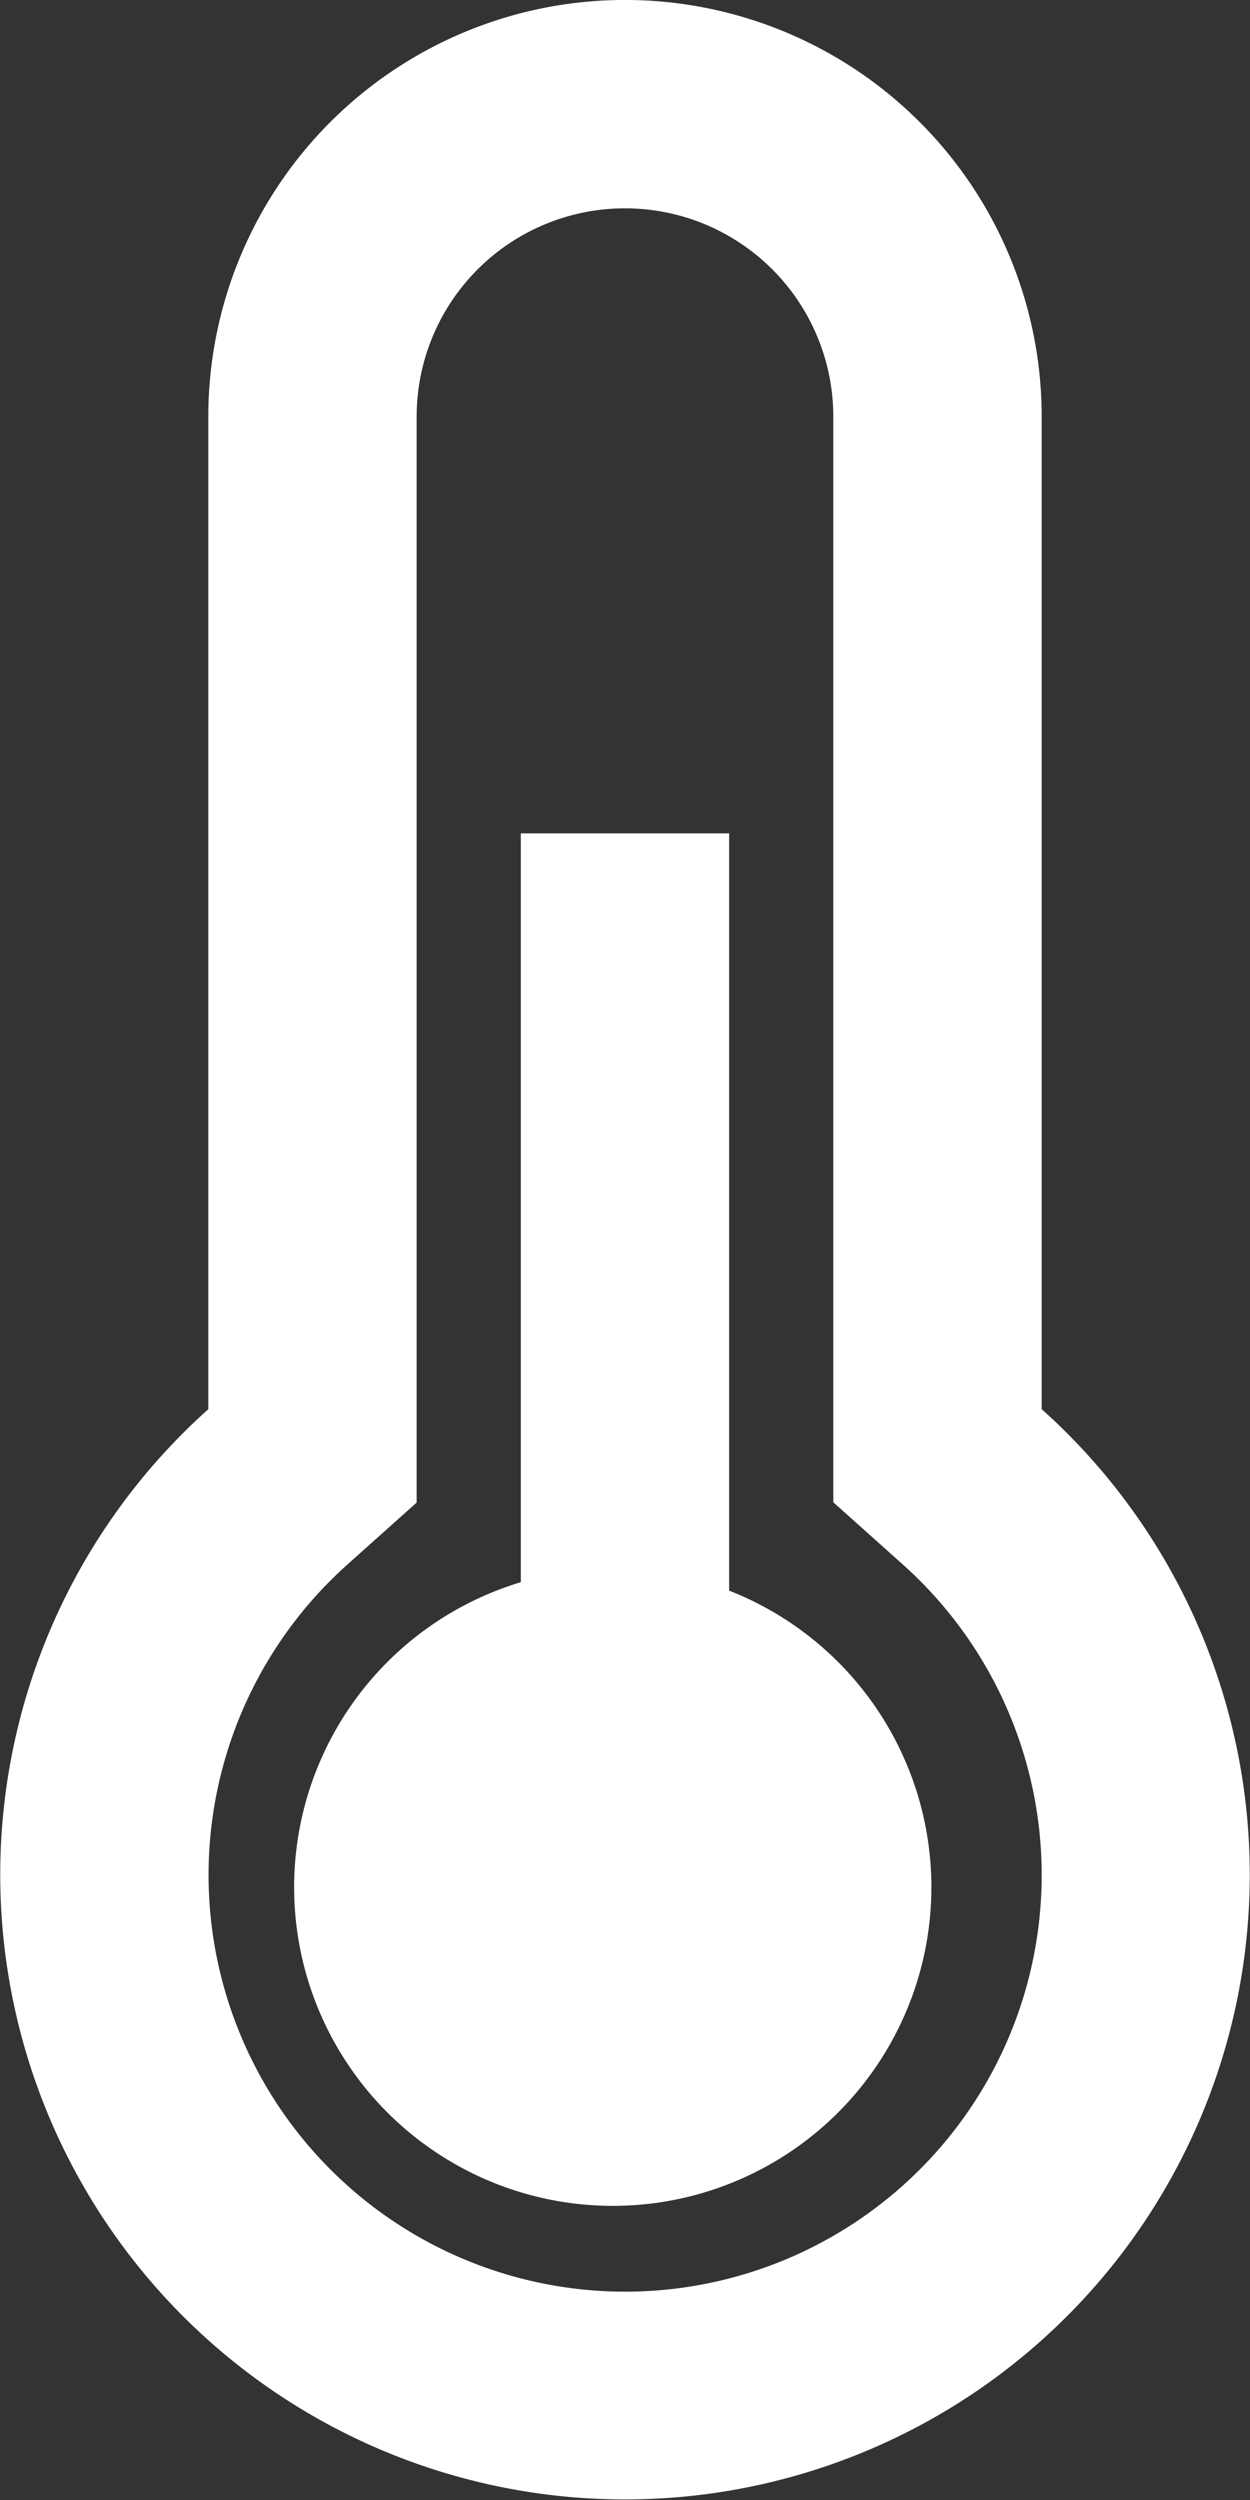 <?xml version="1.0" encoding="UTF-8"?>
<svg xmlns="http://www.w3.org/2000/svg" width="22.609" height="45.218" viewBox="0 0 22.609 45.218">
  <rect x="0" y="0" width="22.609" height="45.218" fill="#333333" stroke="none"/>
  <g id="thermometer_1_" data-name="thermometer (1)" transform="translate(-128)">
    <g id="Group_63" data-name="Group 63" transform="translate(128)">
      <g id="Group_62" data-name="Group 62">
        <path id="Path_58" data-name="Path 58" d="M146.841,25.488V7.536a7.536,7.536,0,0,0-15.073,0V25.488a11.3,11.3,0,1,0,15.073,0ZM139.3,41.45A7.536,7.536,0,0,1,134.281,28.3l1.255-1.123V7.536a3.768,3.768,0,1,1,7.536,0V27.172l1.255,1.123A7.536,7.536,0,0,1,139.3,41.45Z" transform="translate(-128)" fill="#fff"></path>
      </g>
    </g>
    <g id="Group_65" data-name="Group 65" transform="translate(137.42 15.073)">
      <g id="Group_64" data-name="Group 64">
        <rect id="Rectangle_152" data-name="Rectangle 152" width="3.768" height="22.609" fill="#fff"></rect>
      </g>
    </g>
    <g id="Group_67" data-name="Group 67" transform="translate(133.32 28.372)">
      <g id="Group_66" data-name="Group 66" transform="translate(0 0)">
        <circle id="Ellipse_6" data-name="Ellipse 6" cx="5.763" cy="5.763" r="5.763" fill="#fff"></circle>
      </g>
    </g>
  </g>
</svg>
